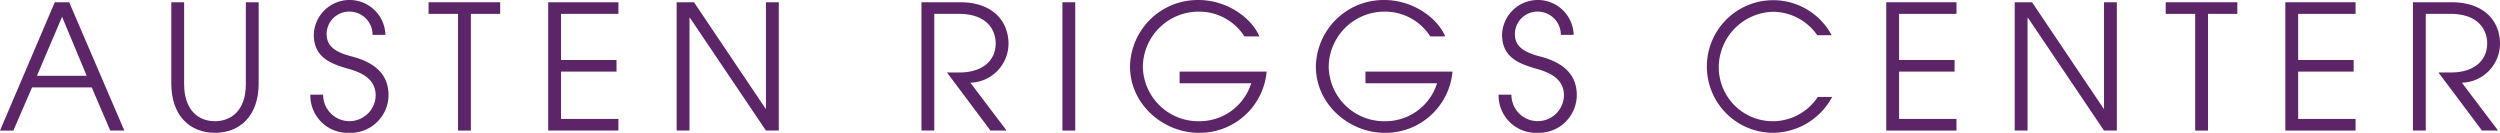 <svg xmlns="http://www.w3.org/2000/svg" viewBox="0 0 346.078 18.387">
  <g transform="translate(-8.436 -2.806)" style="fill: #5c2567">
    <path d="M23.701,20.88,21.133,14.904H12.876l-2.592,5.977H8.436L16.02,3.118h1.992l7.633,17.762ZM17.028,5.135,13.548,13.295h6.889Z" />
    <path d="M42.468,3.118h1.776V14.375c0,4.488-2.616,6.817-6.048,6.817-3.384,0-6.048-2.257-6.048-6.865V3.118h1.776V14.423c0,3.577,1.92,5.161,4.272,5.161,2.04,0,4.272-1.272,4.272-5.137Z" />
    <path d="M60.012,7.631a3.202,3.202,0,0,0-3.145-3.216,3.117,3.117,0,0,0-3.216,3.096c0,1.512.912,2.448,3.432,3.096,3.84.984,5.137,2.977,5.137,5.377a5.252,5.252,0,0,1-5.353,5.209,5.183,5.183,0,0,1-5.473-5.281h1.776a3.637,3.637,0,0,0,7.272.145c0-1.92-1.272-3-3.6-3.673-2.544-.72-4.968-1.56-4.968-4.801a4.959,4.959,0,0,1,9.913.048Z" />
    <path d="M71.843,20.88V4.727H67.763V3.118h9.913v1.608H73.619V20.88Z" />
    <path d="M84.323,20.88V3.118h9.721v1.608H86.1v6.384h7.681v1.608H86.1V19.272h7.944v1.608Z" />
    <path d="M114.468,20.88l-10.537-15.626H103.883v15.626H102.107V3.118h2.4l9.913,14.738h.048V3.118h1.776V20.88Z" />
    <path d="M145.548,20.88l-6.024-8.041h1.728c3.145,0,5.017-1.608,5.017-4.033,0-1.68-1.032-4.08-5.112-4.08h-3.385V20.88H135.995V3.118h5.353c4.632,0,6.696,2.736,6.696,5.737a5.425,5.425,0,0,1-5.28,5.4l5.017,6.625Z" />
    <path d="M155.507,20.88V3.118h1.776V20.88Z" />
    <path d="M171.731,14.328v-1.608h12.049a9.311,9.311,0,0,1-9.385,8.474c-4.872,0-9.529-3.889-9.529-9.193a9.372,9.372,0,0,1,9.505-9.193c3.984,0,7.369,2.544,8.4,5.041h-2.063a7.443,7.443,0,0,0-6.313-3.432,7.719,7.719,0,0,0-7.752,7.609,7.68,7.68,0,0,0,7.825,7.561,7.498,7.498,0,0,0,7.176-5.257Z" />
    <path d="M197.458,14.328v-1.608H209.508a9.311,9.311,0,0,1-9.385,8.474c-4.873,0-9.529-3.889-9.529-9.193a9.372,9.372,0,0,1,9.505-9.193c3.984,0,7.369,2.544,8.4,5.041h-2.063a7.443,7.443,0,0,0-6.312-3.432,7.719,7.719,0,0,0-7.753,7.609,7.68,7.68,0,0,0,7.824,7.561,7.499,7.499,0,0,0,7.177-5.257Z" />
    <path d="M224.506,7.631a3.202,3.202,0,0,0-3.144-3.216,3.117,3.117,0,0,0-3.217,3.096c0,1.512.912,2.448,3.433,3.096,3.84.984,5.136,2.977,5.136,5.377a5.252,5.252,0,0,1-5.352,5.209,5.182,5.182,0,0,1-5.473-5.281h1.776a3.637,3.637,0,0,0,7.272.145c0-1.92-1.272-3-3.601-3.673-2.544-.72-4.969-1.56-4.969-4.801a4.959,4.959,0,0,1,9.913.048Z" />
    <path d="M262.067,16.224a9.401,9.401,0,0,1-8.185,4.969,9.181,9.181,0,1,1,8.112-13.514h-1.992a7.508,7.508,0,0,0-6.169-3.24,7.711,7.711,0,0,0-7.464,7.609,7.468,7.468,0,0,0,13.705,4.177Z" />
    <path d="M269.552,20.88V3.118h9.722v1.608h-7.945v6.384H279.009v1.608h-7.681V19.272h7.945v1.608Z" />
    <path d="M299.697,20.88l-10.537-15.626h-.048v15.626h-1.776V3.118h2.4l9.913,14.738h.048V3.118h1.776V20.88Z" />
    <path d="M312.32,20.88V4.727h-4.081V3.118h9.913v1.608h-4.056V20.88Z" />
    <path d="M324.799,20.88V3.118h9.722v1.608h-7.945v6.384H334.256v1.608h-7.681V19.272h7.945v1.608Z" />
    <path d="M352.018,20.88l-6.025-8.041h1.729c3.145,0,5.017-1.608,5.017-4.033,0-1.68-1.032-4.08-5.112-4.08H344.24V20.88H342.464V3.118h5.353c4.633,0,6.697,2.736,6.697,5.737a5.425,5.425,0,0,1-5.281,5.4l5.017,6.625Z" />
  </g>
</svg>
